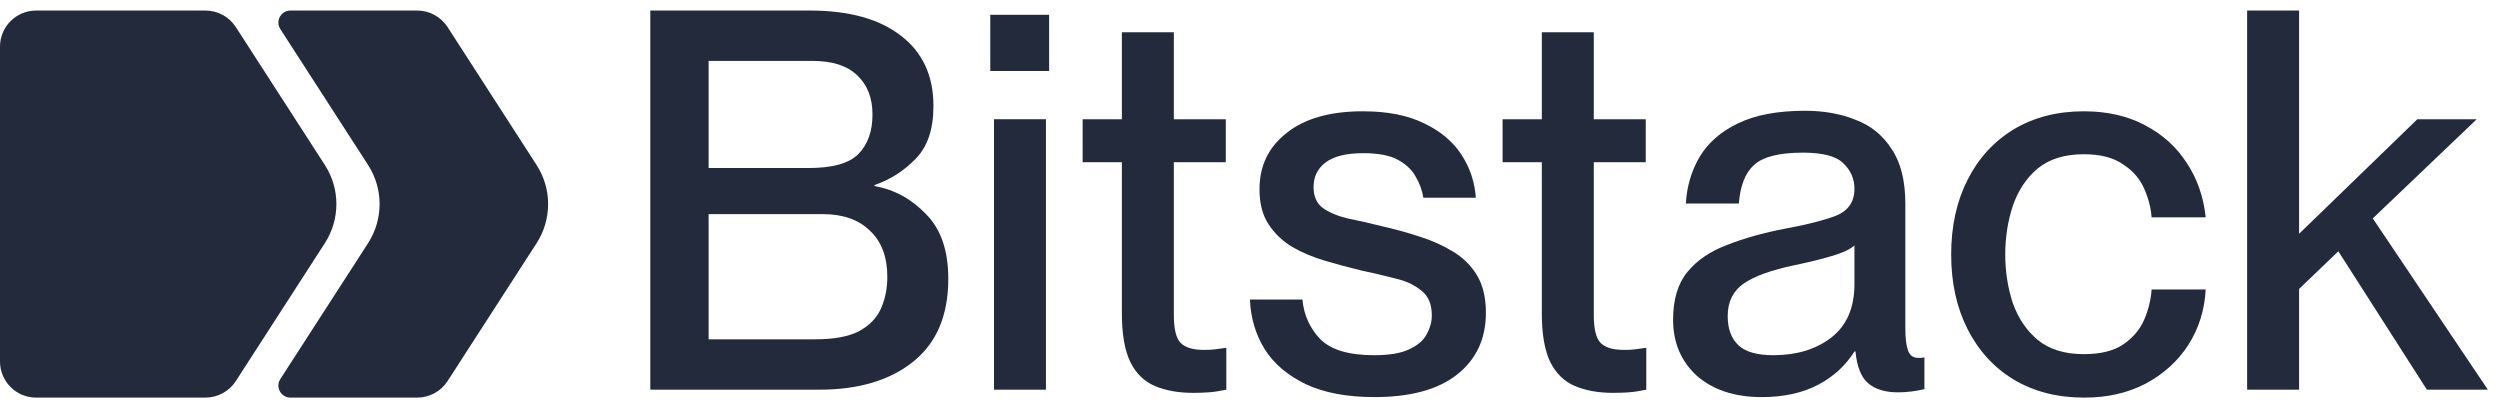 <svg width="147" height="24" viewBox="0 0 147 24" fill="none" xmlns="http://www.w3.org/2000/svg">
  <title>bitstack</title>
<path d="M2.123 0.62H12.081C12.803 0.62 13.475 0.986 13.866 1.591L19.102 9.701C20.005 11.101 20.005 12.898 19.102 14.297L13.866 22.408C13.475 23.013 12.803 23.379 12.081 23.379H2.123C0.951 23.379 0 22.429 0 21.258V2.74C0 1.57 0.951 0.62 2.123 0.62Z" fill="#232A3C"/>
<path d="M17.078 23.38H24.531C25.253 23.38 25.925 23.014 26.316 22.409L31.552 14.299C32.455 12.899 32.455 11.102 31.552 9.703L26.316 1.591C25.925 0.986 25.253 0.62 24.531 0.62H17.078C16.517 0.62 16.179 1.239 16.483 1.71L21.643 9.701C22.546 11.101 22.546 12.898 21.643 14.297L16.483 22.289C16.179 22.76 16.517 23.379 17.078 23.379V23.38Z" fill="#232A3C"/>
<path d="M38.238 22.913V0.62H47.623C49.909 0.62 51.686 1.108 52.954 2.085C54.243 3.062 54.887 4.444 54.887 6.232C54.887 7.604 54.534 8.643 53.827 9.35C53.141 10.056 52.341 10.566 51.426 10.878V10.94C52.59 11.148 53.599 11.699 54.451 12.592C55.324 13.465 55.76 14.733 55.76 16.396C55.76 18.537 55.074 20.159 53.703 21.26C52.331 22.362 50.491 22.913 48.184 22.913H38.238ZM41.667 9.88H47.529C48.943 9.88 49.919 9.61 50.46 9.069C51.021 8.508 51.302 7.729 51.302 6.731C51.302 5.754 51 4.985 50.398 4.424C49.816 3.862 48.943 3.582 47.779 3.582H41.667V9.88ZM41.667 19.951H47.934C49.036 19.951 49.888 19.795 50.491 19.483C51.115 19.15 51.551 18.703 51.801 18.142C52.05 17.581 52.175 16.957 52.175 16.271C52.175 15.107 51.832 14.203 51.146 13.559C50.481 12.915 49.566 12.592 48.402 12.592H41.667V19.951Z" fill="#232A3C"/>
<path d="M58.228 0.869H61.689V4.174H58.228V0.869ZM58.447 7.011H61.502V22.913H58.447V7.011Z" fill="#232A3C"/>
<path d="M63.659 7.011H65.966V1.898H69.022V7.011H72.077V9.537H69.022V18.516C69.022 19.348 69.157 19.899 69.427 20.169C69.697 20.439 70.154 20.574 70.799 20.574C71.048 20.574 71.256 20.564 71.422 20.543C71.609 20.522 71.838 20.491 72.108 20.45V22.913C71.713 22.996 71.37 23.048 71.079 23.069C70.809 23.089 70.497 23.1 70.144 23.1C69.292 23.1 68.543 22.965 67.899 22.694C67.275 22.424 66.797 21.956 66.465 21.291C66.132 20.605 65.966 19.649 65.966 18.423V9.537H63.659V7.011Z" fill="#232A3C"/>
<path d="M81.291 13.309C82.019 13.476 82.736 13.673 83.442 13.902C84.17 14.131 84.825 14.422 85.407 14.775C86.01 15.128 86.488 15.596 86.841 16.178C87.194 16.76 87.371 17.498 87.371 18.392C87.371 19.93 86.799 21.146 85.656 22.04C84.534 22.913 82.923 23.349 80.823 23.349C79.223 23.349 77.882 23.1 76.801 22.601C75.721 22.081 74.91 21.395 74.37 20.543C73.829 19.67 73.538 18.693 73.496 17.612H76.583C76.666 18.527 77.02 19.306 77.643 19.951C78.267 20.574 79.317 20.886 80.792 20.886C81.686 20.886 82.372 20.772 82.85 20.543C83.349 20.314 83.692 20.023 83.879 19.67C84.087 19.296 84.191 18.922 84.191 18.548C84.191 17.882 83.983 17.394 83.567 17.082C83.172 16.75 82.653 16.511 82.008 16.365C81.364 16.199 80.699 16.043 80.013 15.897C79.327 15.731 78.631 15.544 77.924 15.336C77.217 15.128 76.573 14.858 75.991 14.525C75.409 14.172 74.941 13.725 74.588 13.185C74.234 12.644 74.058 11.958 74.058 11.127C74.058 9.755 74.588 8.653 75.648 7.822C76.708 6.97 78.204 6.544 80.138 6.544C81.593 6.544 82.798 6.783 83.754 7.261C84.71 7.718 85.438 8.331 85.937 9.1C86.436 9.869 86.716 10.711 86.779 11.626H83.692C83.63 11.21 83.484 10.805 83.255 10.41C83.048 10.015 82.705 9.682 82.227 9.412C81.749 9.142 81.062 9.007 80.169 9.007C79.15 9.007 78.402 9.194 77.924 9.568C77.467 9.921 77.238 10.399 77.238 11.002C77.238 11.543 77.415 11.948 77.768 12.218C78.142 12.489 78.631 12.696 79.233 12.842C79.857 12.966 80.543 13.122 81.291 13.309Z" fill="#232A3C"/>
<path d="M88.352 7.011H90.659V1.898H93.715V7.011H96.77V9.537H93.715V18.516C93.715 19.348 93.85 19.899 94.12 20.169C94.391 20.439 94.848 20.574 95.492 20.574C95.742 20.574 95.949 20.564 96.116 20.543C96.303 20.522 96.531 20.491 96.802 20.45V22.913C96.407 22.996 96.064 23.048 95.773 23.069C95.503 23.089 95.191 23.1 94.837 23.1C93.985 23.1 93.237 22.965 92.593 22.694C91.969 22.424 91.491 21.956 91.158 21.291C90.826 20.605 90.659 19.649 90.659 18.423V9.537H88.352V7.011Z" fill="#232A3C"/>
<path d="M103.585 23.349C102.005 23.349 100.737 22.933 99.781 22.102C98.845 21.25 98.378 20.148 98.378 18.797C98.378 17.612 98.658 16.677 99.219 15.991C99.781 15.305 100.56 14.775 101.558 14.401C102.556 14.006 103.709 13.684 105.019 13.434C106.266 13.206 107.243 12.956 107.95 12.686C108.677 12.395 109.041 11.865 109.041 11.096C109.041 10.514 108.823 10.015 108.386 9.599C107.97 9.184 107.18 8.976 106.016 8.976C104.624 8.976 103.668 9.215 103.148 9.693C102.628 10.15 102.327 10.909 102.244 11.969H99.126C99.188 10.95 99.459 10.036 99.937 9.225C100.435 8.394 101.184 7.739 102.181 7.261C103.2 6.762 104.52 6.513 106.141 6.513C107.243 6.513 108.23 6.689 109.103 7.043C109.997 7.375 110.704 7.947 111.223 8.757C111.764 9.547 112.034 10.628 112.034 12V19.296C112.034 19.878 112.086 20.314 112.19 20.605C112.294 20.896 112.491 21.042 112.782 21.042C112.824 21.042 112.876 21.042 112.938 21.042C113.001 21.042 113.073 21.032 113.156 21.011V22.881C112.637 23.006 112.117 23.069 111.598 23.069C110.849 23.069 110.267 22.892 109.851 22.538C109.436 22.185 109.186 21.561 109.103 20.668H109.041C108.521 21.499 107.804 22.154 106.889 22.632C105.975 23.11 104.873 23.349 103.585 23.349ZM104.27 20.886C105.642 20.886 106.775 20.543 107.669 19.857C108.584 19.15 109.041 18.101 109.041 16.708V14.432C108.791 14.661 108.345 14.868 107.7 15.056C107.077 15.243 106.359 15.419 105.549 15.586C104.156 15.877 103.148 16.24 102.524 16.677C101.901 17.113 101.589 17.747 101.589 18.579C101.589 19.327 101.797 19.899 102.213 20.294C102.628 20.689 103.314 20.886 104.27 20.886Z" fill="#232A3C"/>
<path d="M126.515 12.78C126.473 12.218 126.328 11.657 126.078 11.096C125.829 10.514 125.413 10.036 124.831 9.662C124.27 9.267 123.501 9.069 122.524 9.069C121.401 9.069 120.497 9.35 119.811 9.911C119.146 10.472 118.658 11.21 118.346 12.125C118.055 13.018 117.909 13.964 117.909 14.962C117.909 15.96 118.055 16.905 118.346 17.799C118.658 18.693 119.146 19.421 119.811 19.982C120.497 20.543 121.401 20.824 122.524 20.824C123.501 20.824 124.27 20.637 124.831 20.262C125.413 19.867 125.829 19.379 126.078 18.797C126.328 18.215 126.473 17.623 126.515 17.02H129.695C129.633 18.225 129.29 19.317 128.666 20.294C128.042 21.25 127.201 22.008 126.14 22.57C125.101 23.11 123.906 23.38 122.555 23.38C120.975 23.38 119.593 23.027 118.408 22.32C117.244 21.613 116.34 20.626 115.696 19.358C115.051 18.09 114.729 16.625 114.729 14.962C114.729 13.299 115.051 11.834 115.696 10.566C116.34 9.298 117.244 8.311 118.408 7.604C119.593 6.897 120.965 6.544 122.524 6.544C123.896 6.544 125.091 6.814 126.109 7.354C127.149 7.895 127.97 8.633 128.572 9.568C129.196 10.503 129.57 11.574 129.695 12.78H126.515Z" fill="#232A3C"/>
<path d="M132.131 22.913V0.62H135.187V13.746L142.139 7.011H145.631L139.52 12.842L146.286 22.913H142.701L137.494 14.775L135.187 16.989V22.913H132.131Z" fill="#232A3C"/>
</svg>
